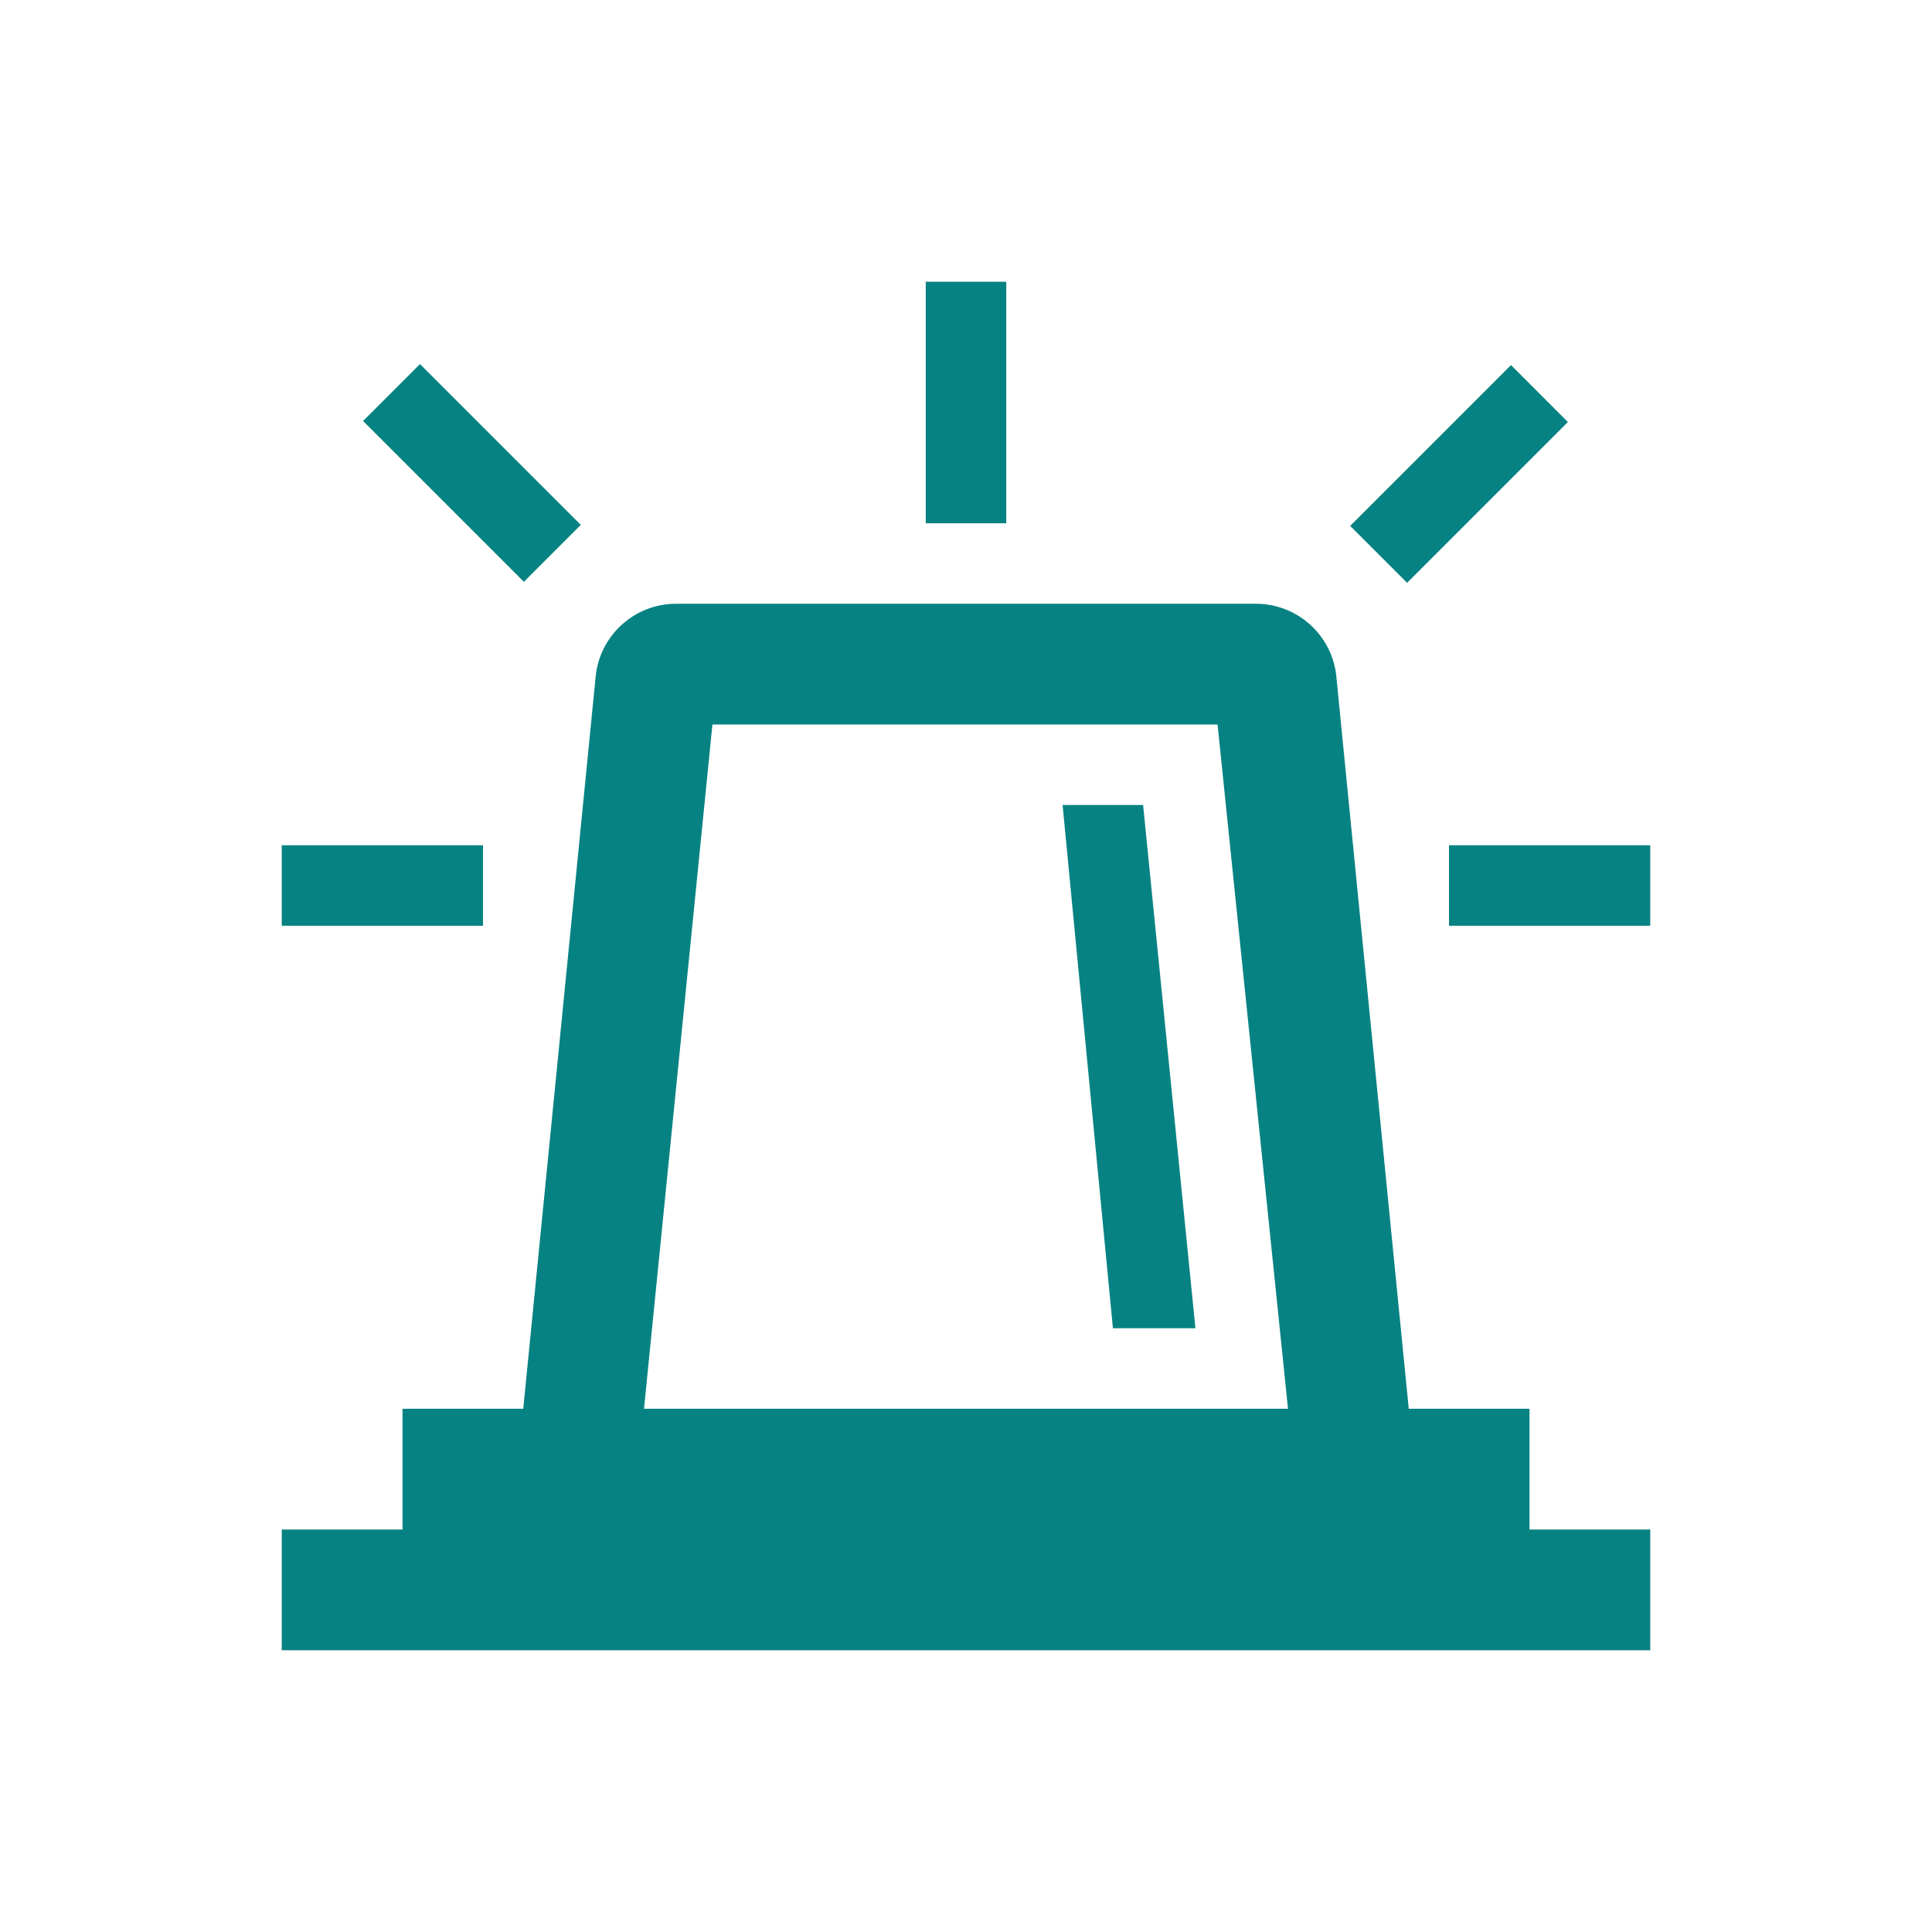 <svg width="96" height="96" xmlns="http://www.w3.org/2000/svg" xmlns:xlink="http://www.w3.org/1999/xlink" overflow="hidden"><rect width="100%" height="100%" fill="#333333" stroke="none"/><defs><clipPath id="clip0"><rect x="0" y="0" width="96" height="96"/></clipPath></defs><g clip-path="url(#clip0)"><path d="M0 0 96 0 96 96 0 96Z" fill="#FFFFFF" fill-rule="evenodd"/><path d="M46 14 50 14 50 26 46 26Z" fill="#078282"/><path d="M77.909 20.97 69.919 28.96 67.09 26.132 75.081 18.141Z" fill="#078282"/><path d="M28.859 26.081 26.031 28.91 18.041 20.919 20.869 18.091Z" fill="#078282"/><path d="M72 42 82 42 82 46 72 46Z" fill="#078282"/><path d="M14 42 24 42 24 46 14 46Z" fill="#078282"/><path d="M32 70 35.4 36 60.5 36 64 70 32 70ZM76 70 70 70 66.4 33.6C66.2 31.6 64.5 30 62.4 30L33.6 30C31.5 30 29.8 31.6 29.6 33.6L26 70 20 70 20 76 14 76 14 82 82 82 82 76 76 76 76 70Z" fill="#078282"/><path d="M52.8 40 55.3 66 59.4 66 56.8 40Z" fill="#078282"/></g></svg>